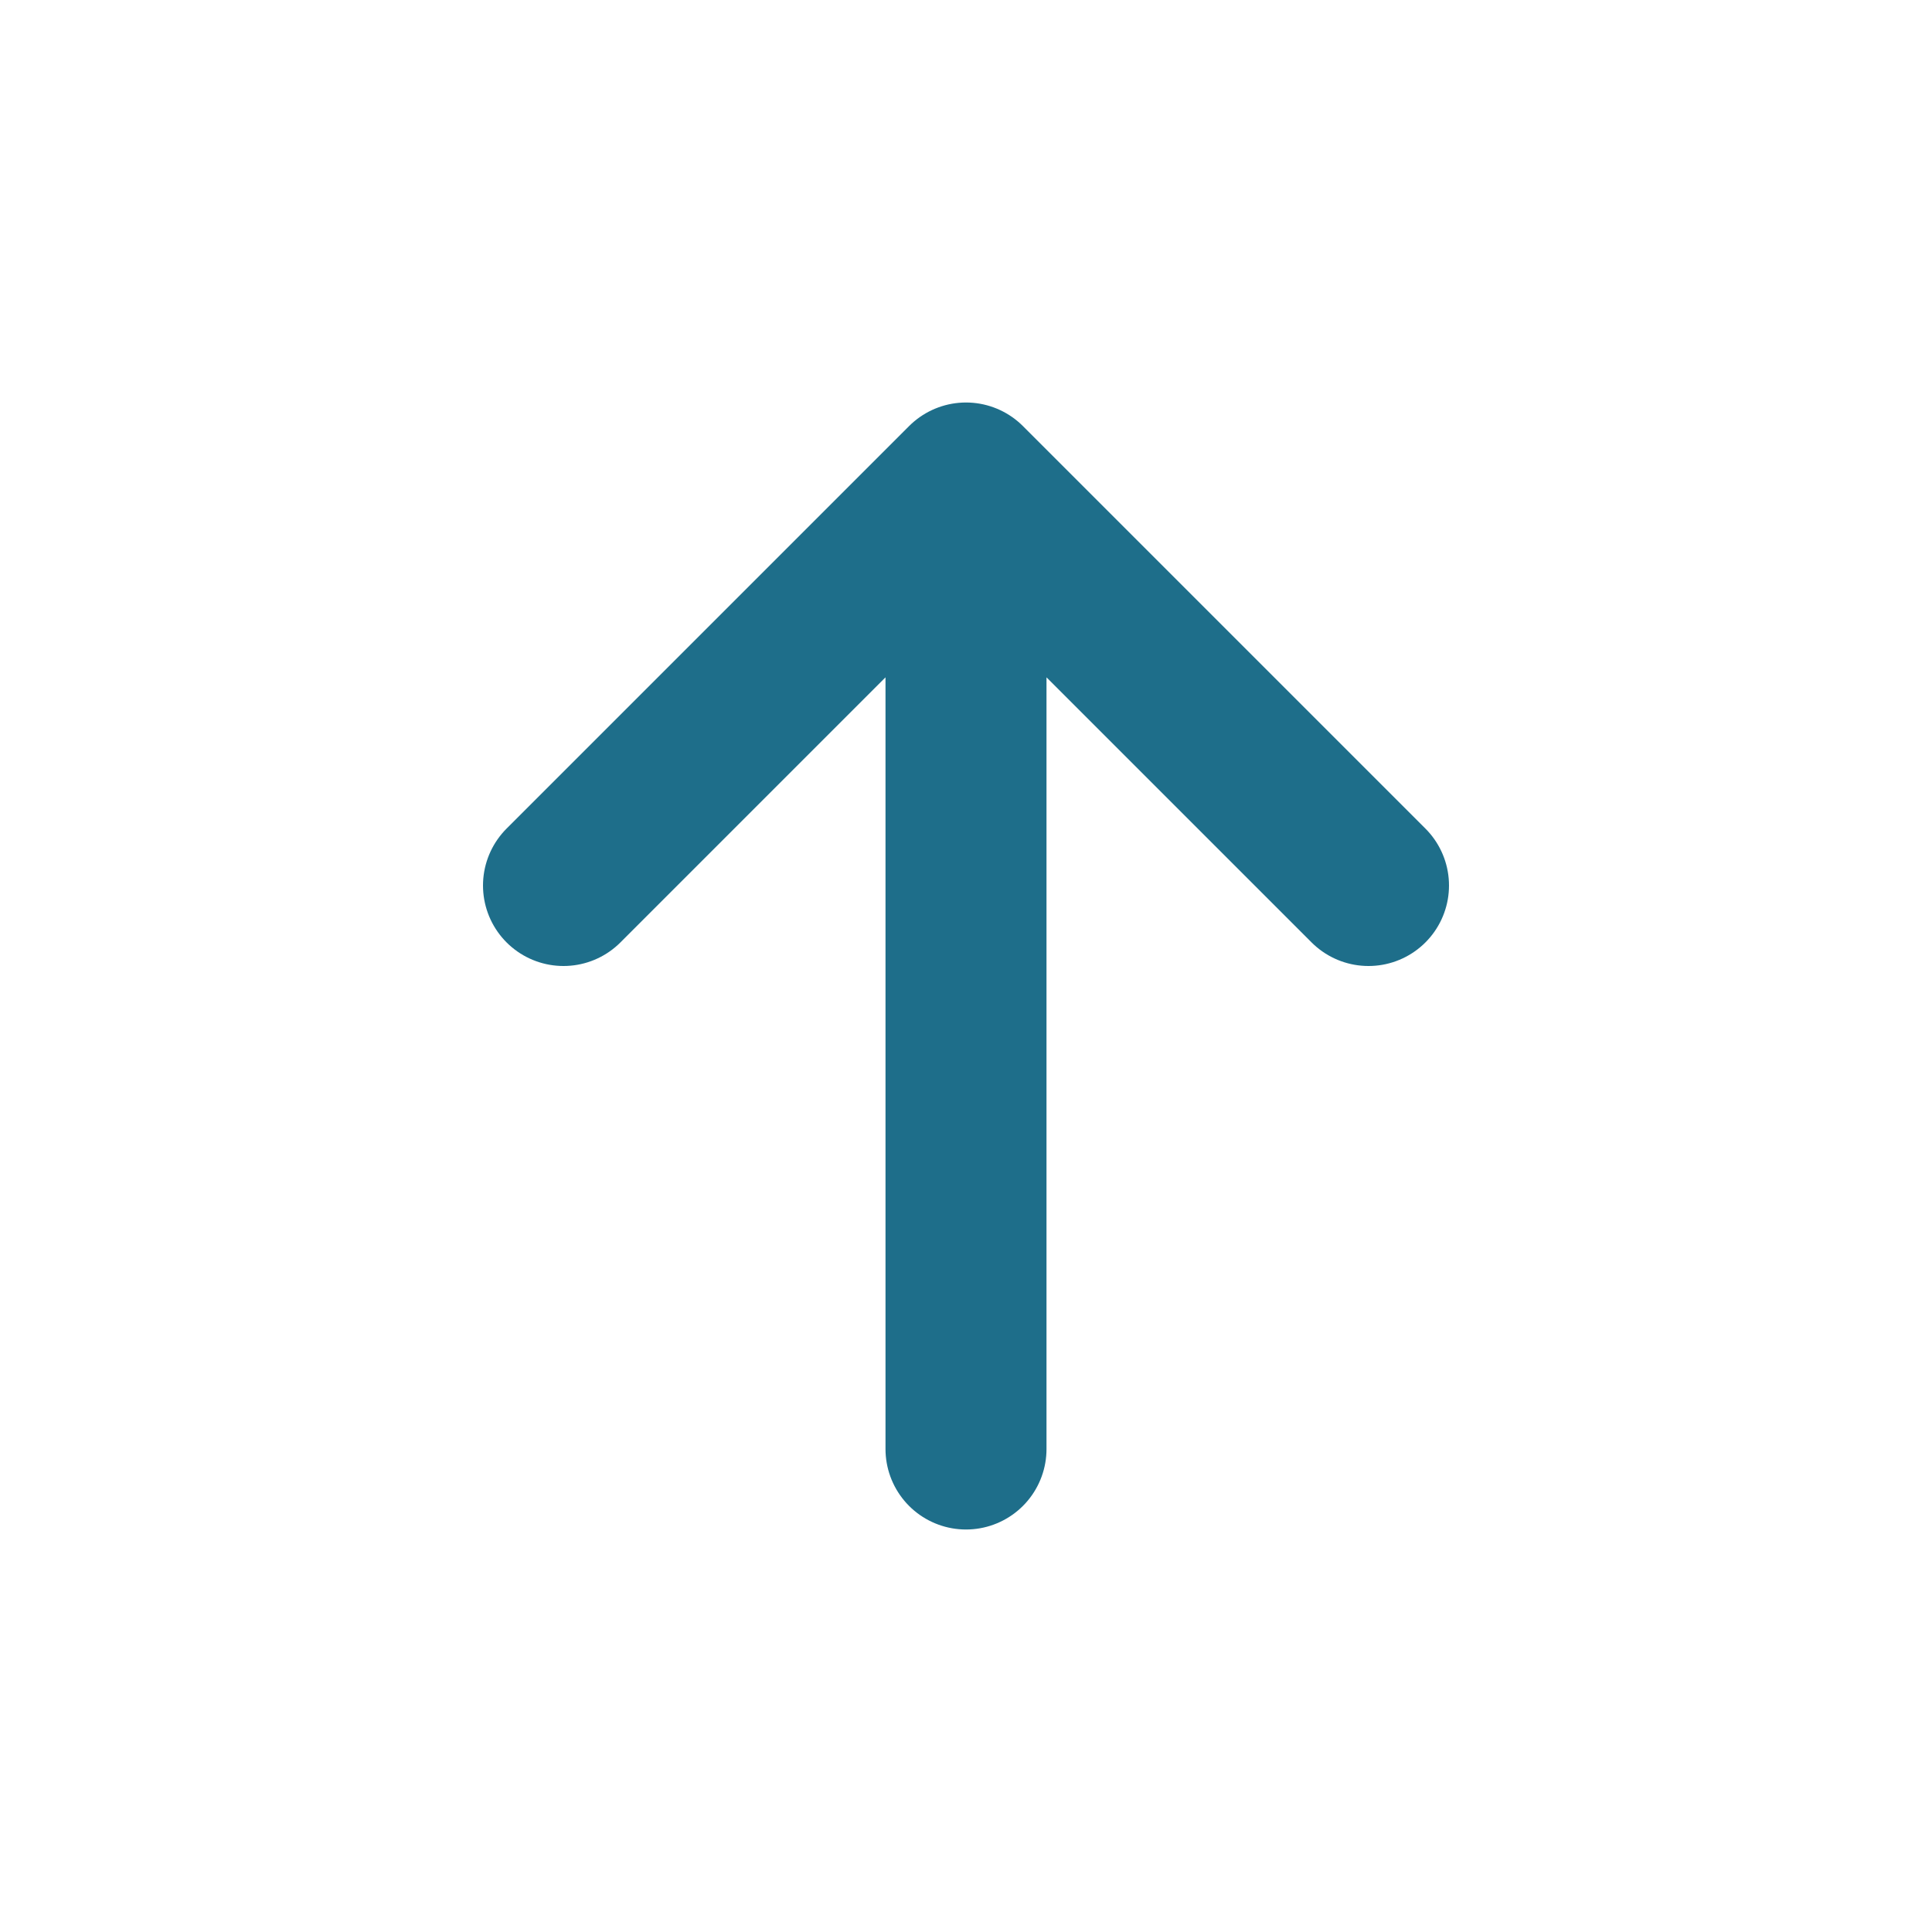 <svg xmlns="http://www.w3.org/2000/svg" width="800px" height="800px" viewBox="0 0 24 24" fill="none"><g id="SVGRepo_bgCarrier" stroke-width="0"></g><g id="SVGRepo_tracerCarrier" stroke-linecap="round" stroke-linejoin="round"></g><g id="SVGRepo_iconCarrier"><path d="M12 6V18M12 6L7 11M12 6L17 11" stroke="#1E6E8A" stroke-width="2" stroke-linecap="round" stroke-linejoin="round"></path></g></svg>